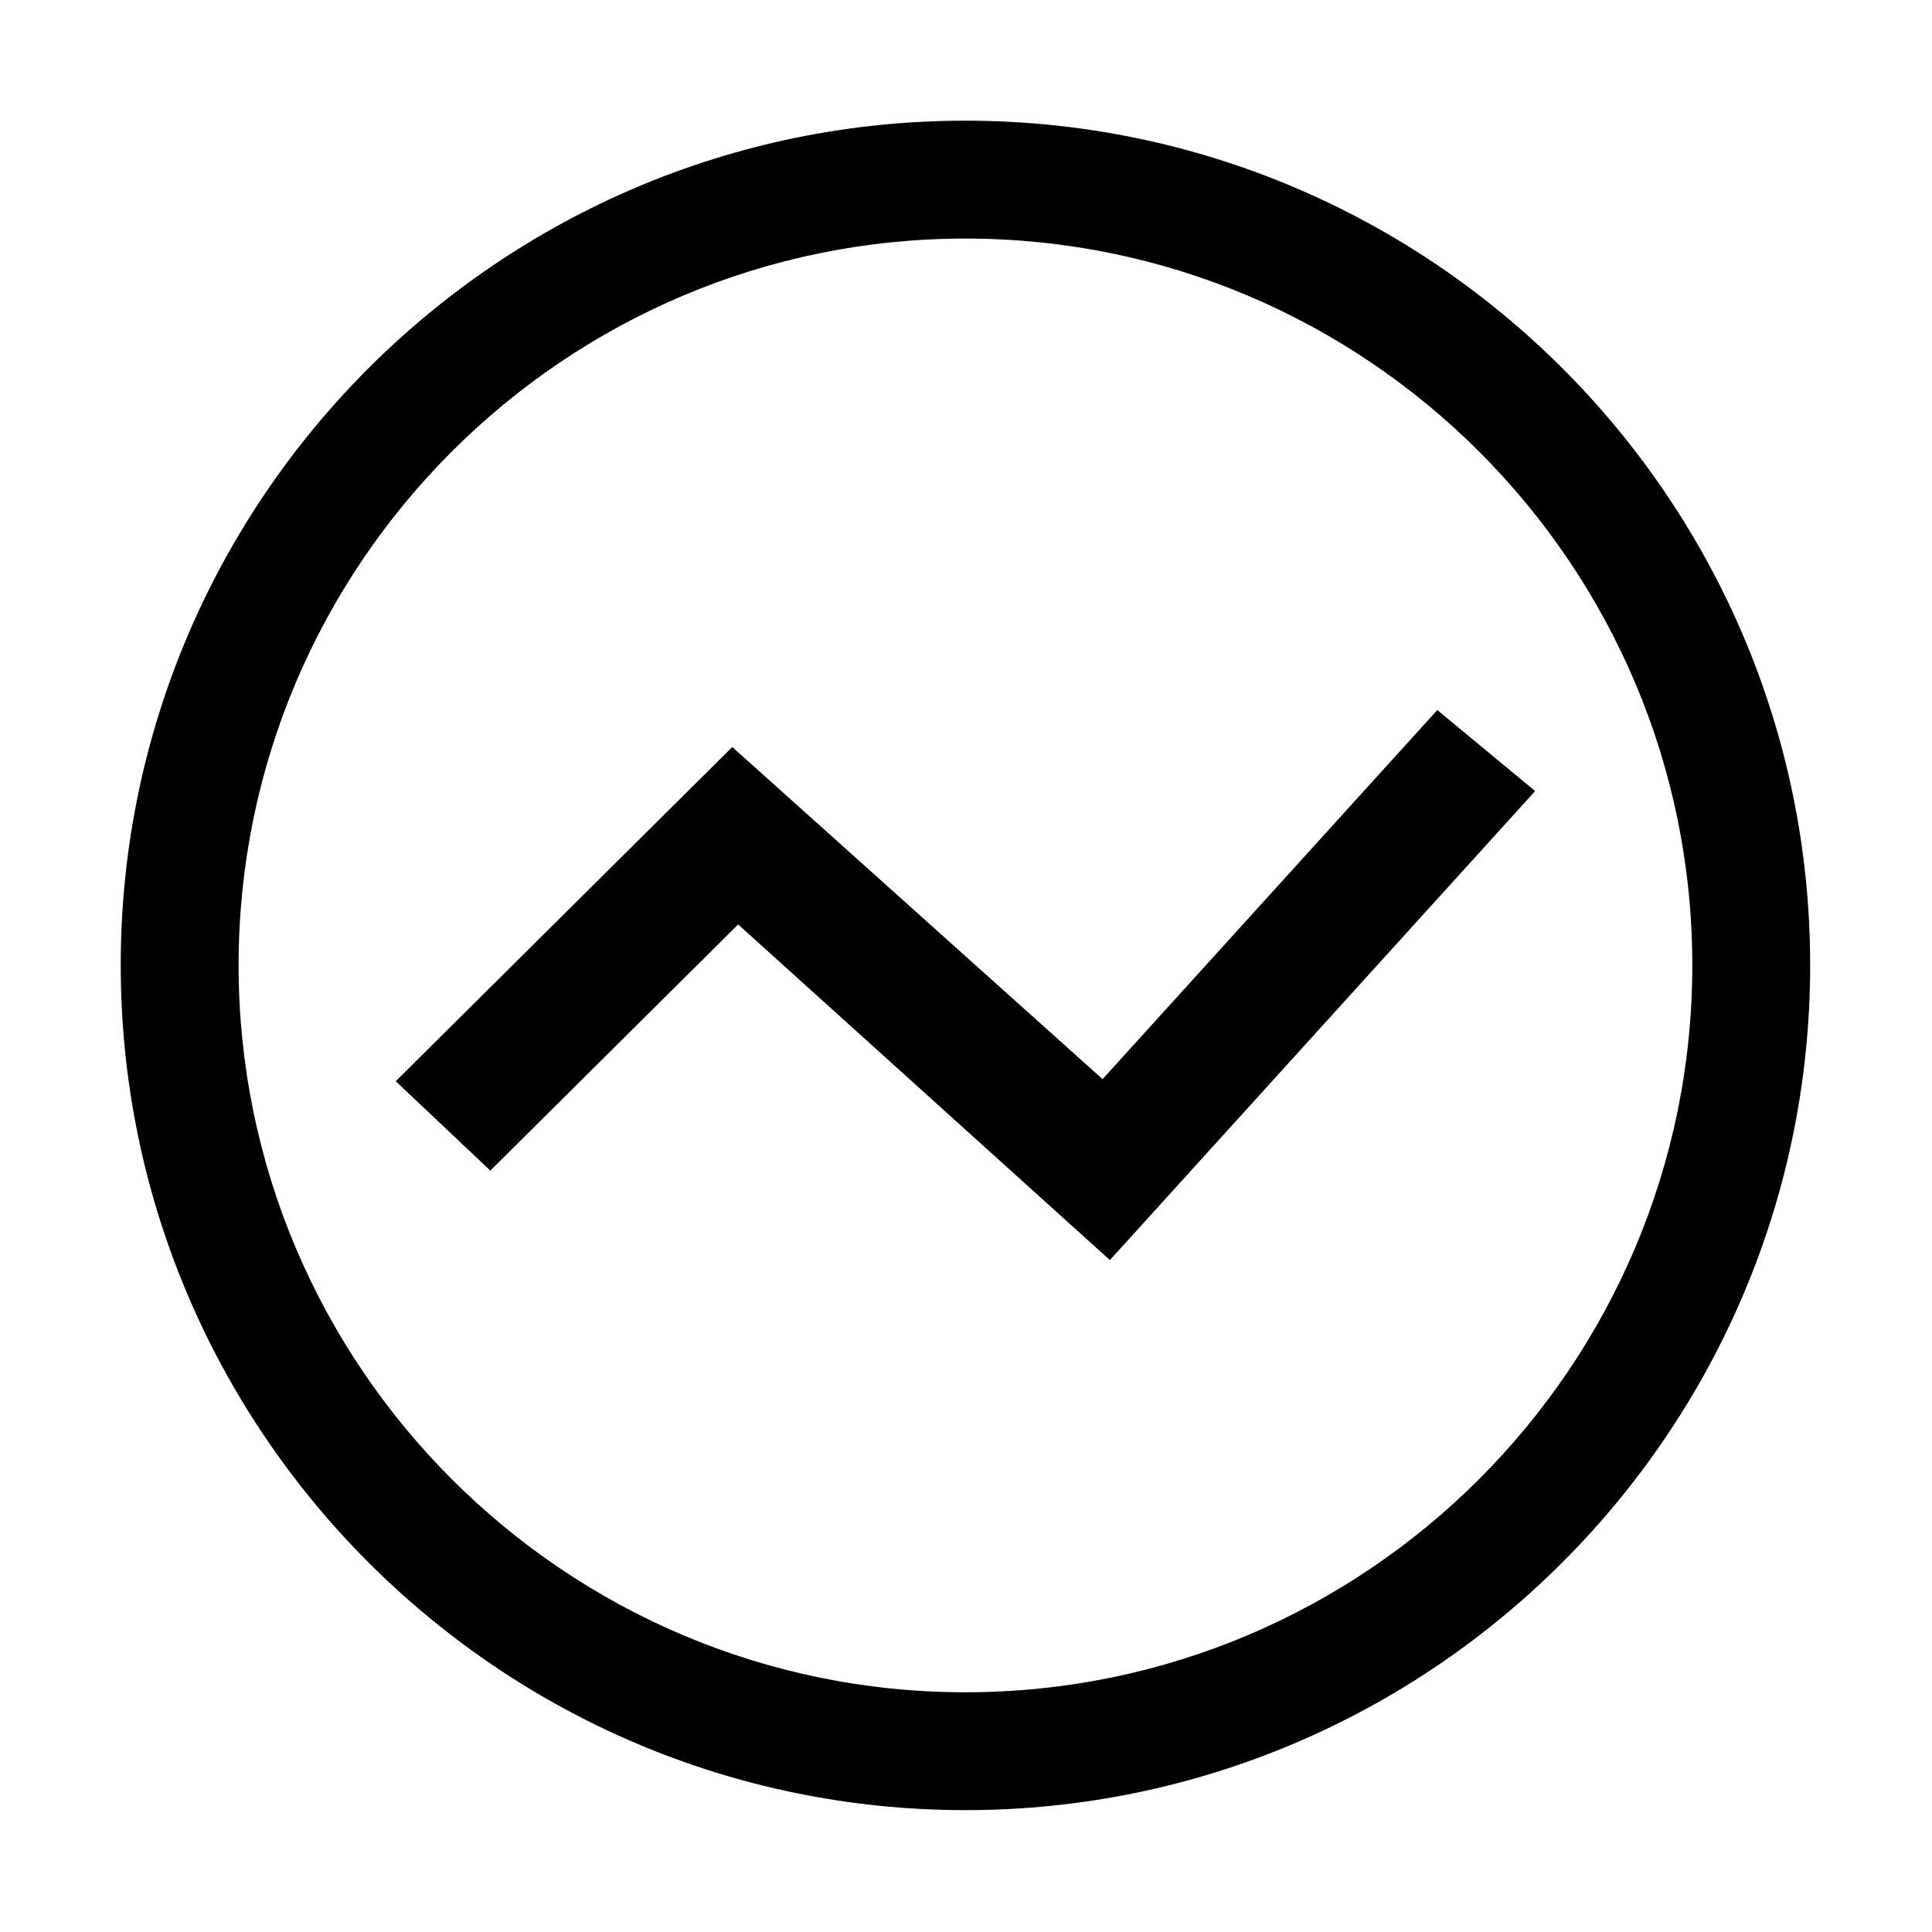 <?xml version="1.0" standalone="no"?><!DOCTYPE svg PUBLIC "-//W3C//DTD SVG 1.1//EN" "http://www.w3.org/Graphics/SVG/1.1/DTD/svg11.dtd"><svg class="icon" width="200px" height="200.00px" viewBox="0 0 1024 1024" version="1.1" xmlns="http://www.w3.org/2000/svg"><path d="M511.644 959.41c-246.84 0-447.658-200.921-447.658-447.842 0-246.799 200.819-447.608 447.658-447.608 246.921 0 447.78 200.808 447.78 447.608 0 246.92-200.878 447.842-447.78 447.842z m0.04-832.967c-212.43 0-385.226 172.775-385.226 385.165 0 212.472 172.795 385.33 385.226 385.33 212.433 0 385.269-172.858 385.269-385.33 0-212.39-172.836-385.165-385.269-385.165zM391.234 489.97l-131.35 130.477-50.13-47.383 178.37-177.128 196.263 176.03L761.8 376.333l51.857 42.95L588.27 667.871l-197.037-177.9z" /></svg>